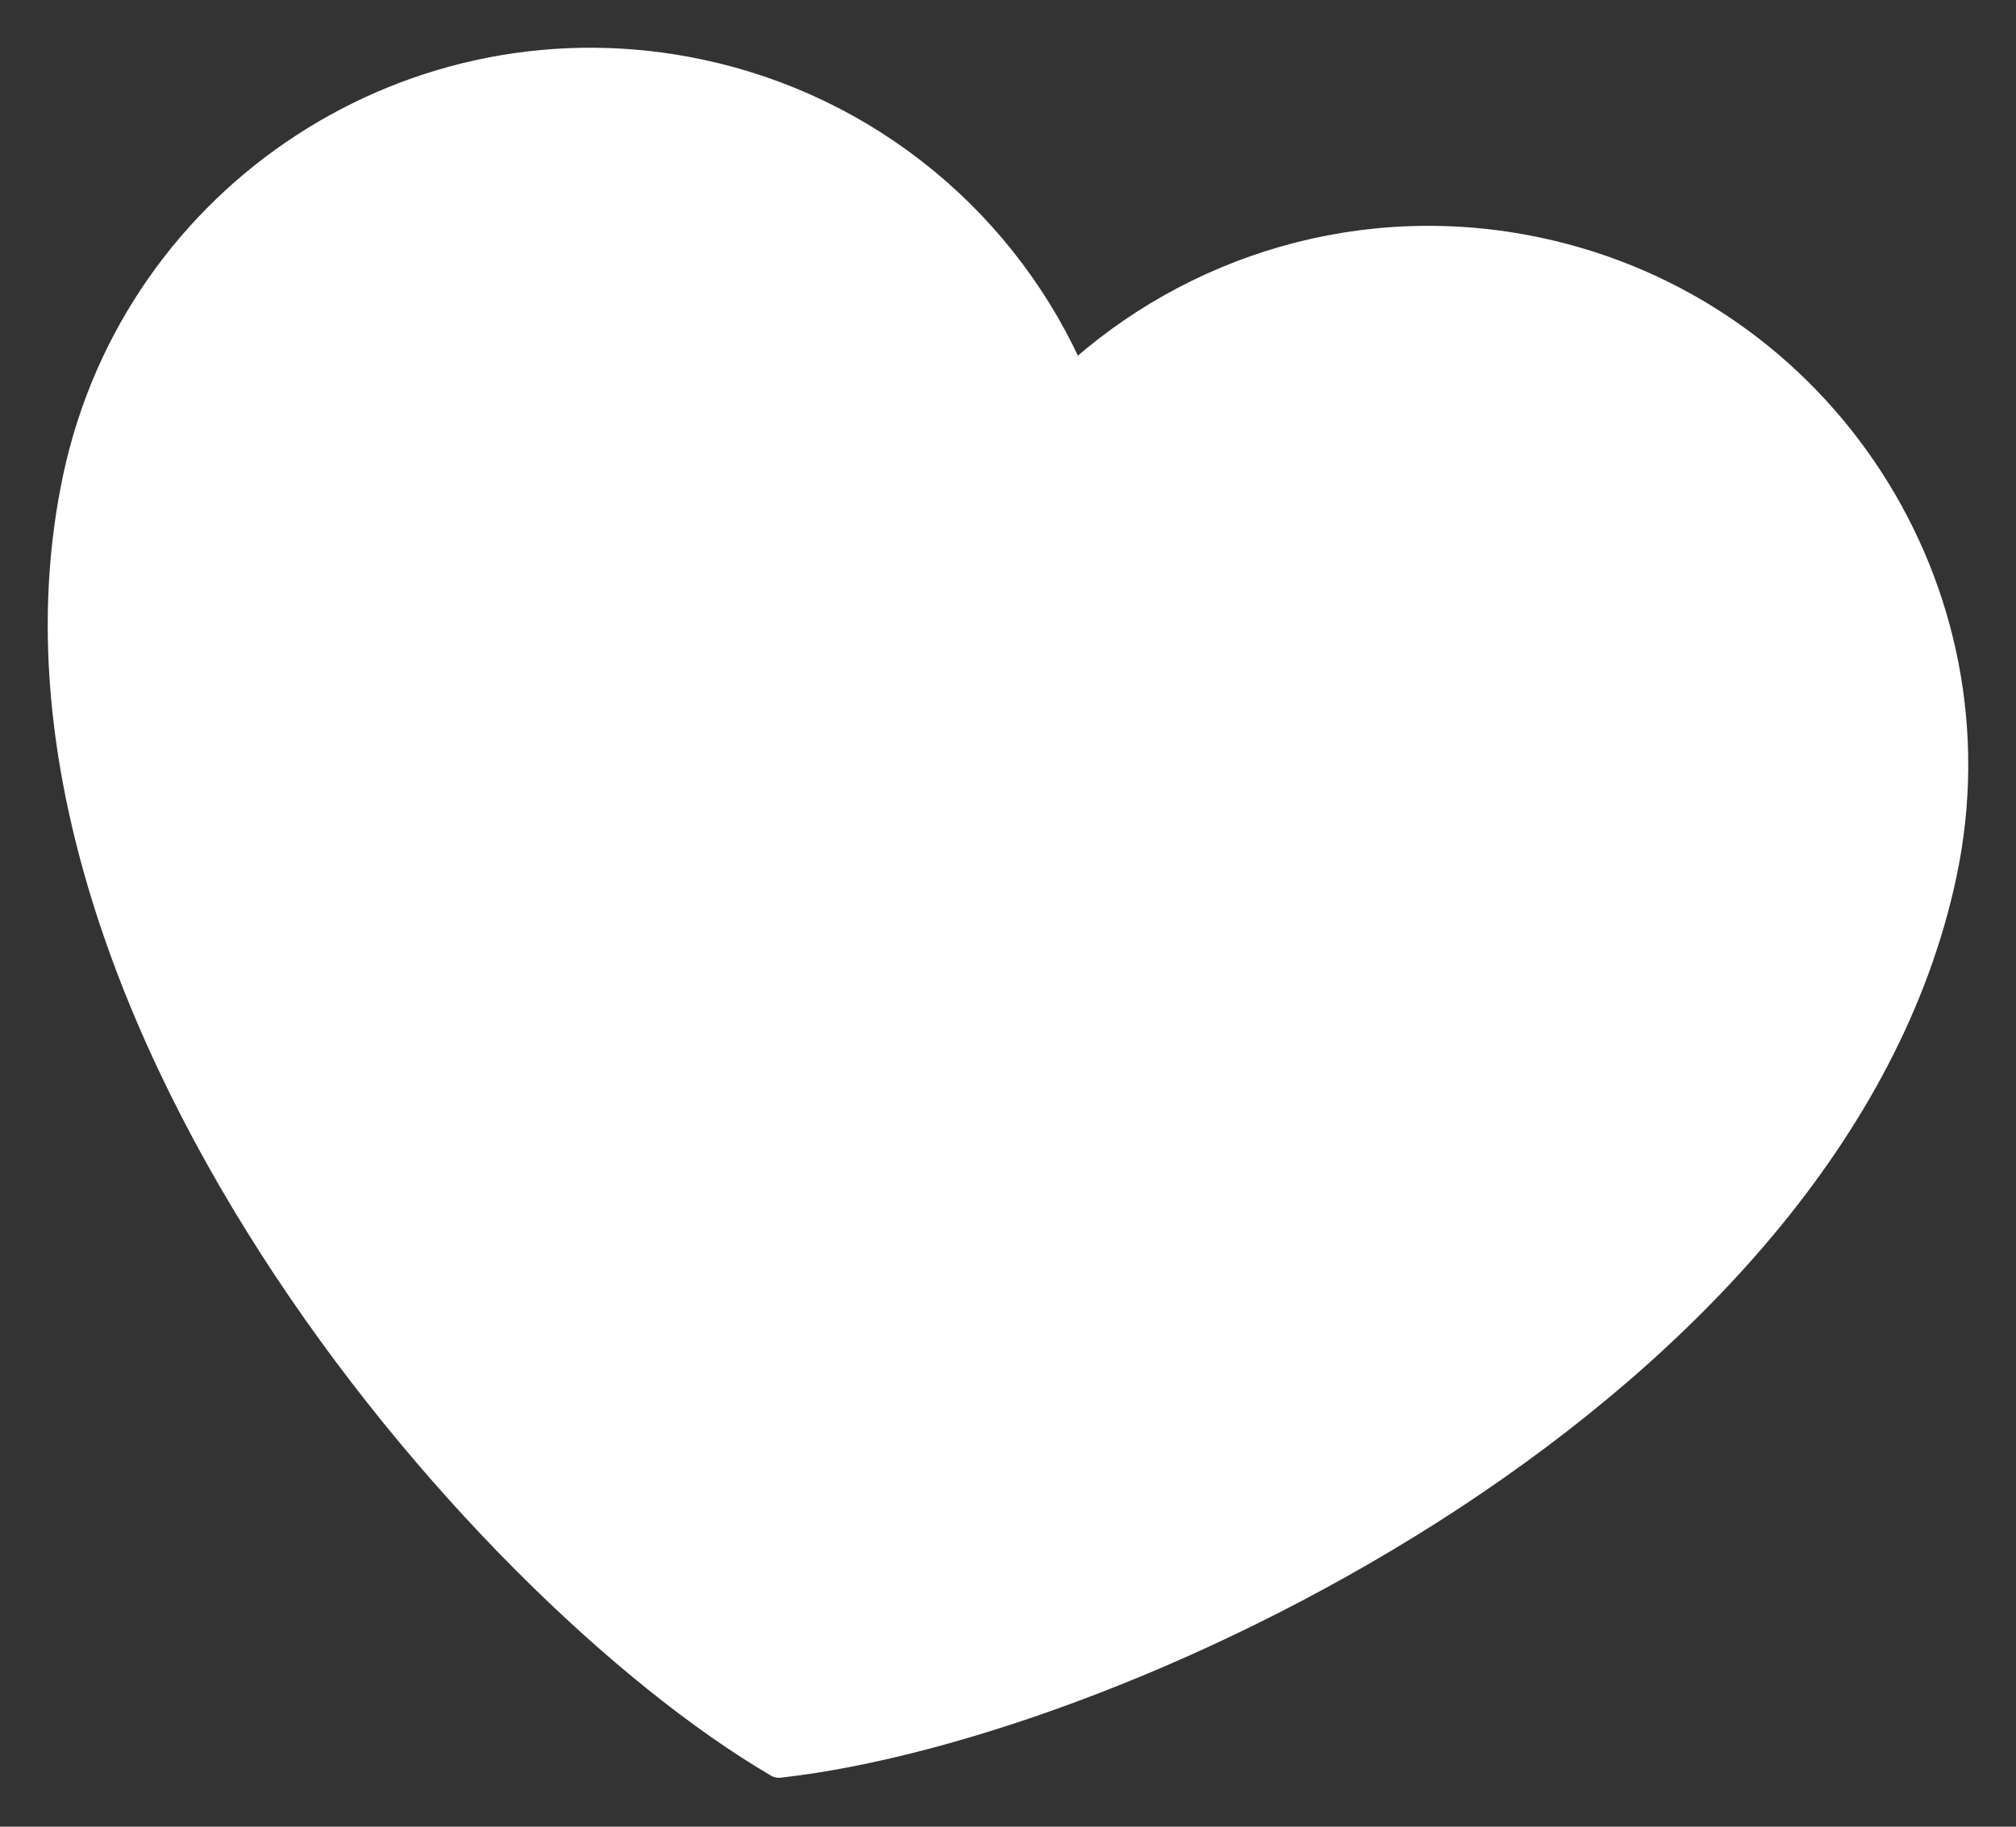 <?xml version="1.0" encoding="UTF-8"?> <svg xmlns="http://www.w3.org/2000/svg" width="64" height="58" viewBox="0 0 64 58" fill="none"><rect x="0" y="0" width="64" height="58" fill="#333333" stroke="none"/> <path d="M22.209 2.382C13.23 0.473 4.403 6.206 2.494 15.185C-0.962 31.444 15.111 50.309 24.727 55.947C35.805 54.708 58.162 44.011 61.618 27.752C63.526 18.773 57.794 9.946 48.815 8.037C43.316 6.868 37.873 8.565 34.043 12.118C32.998 9.664 31.377 7.498 29.317 5.803C27.257 4.108 24.819 2.935 22.209 2.382Z" fill="white" stroke="white" stroke-linecap="round" stroke-linejoin="round"></path> </svg> 